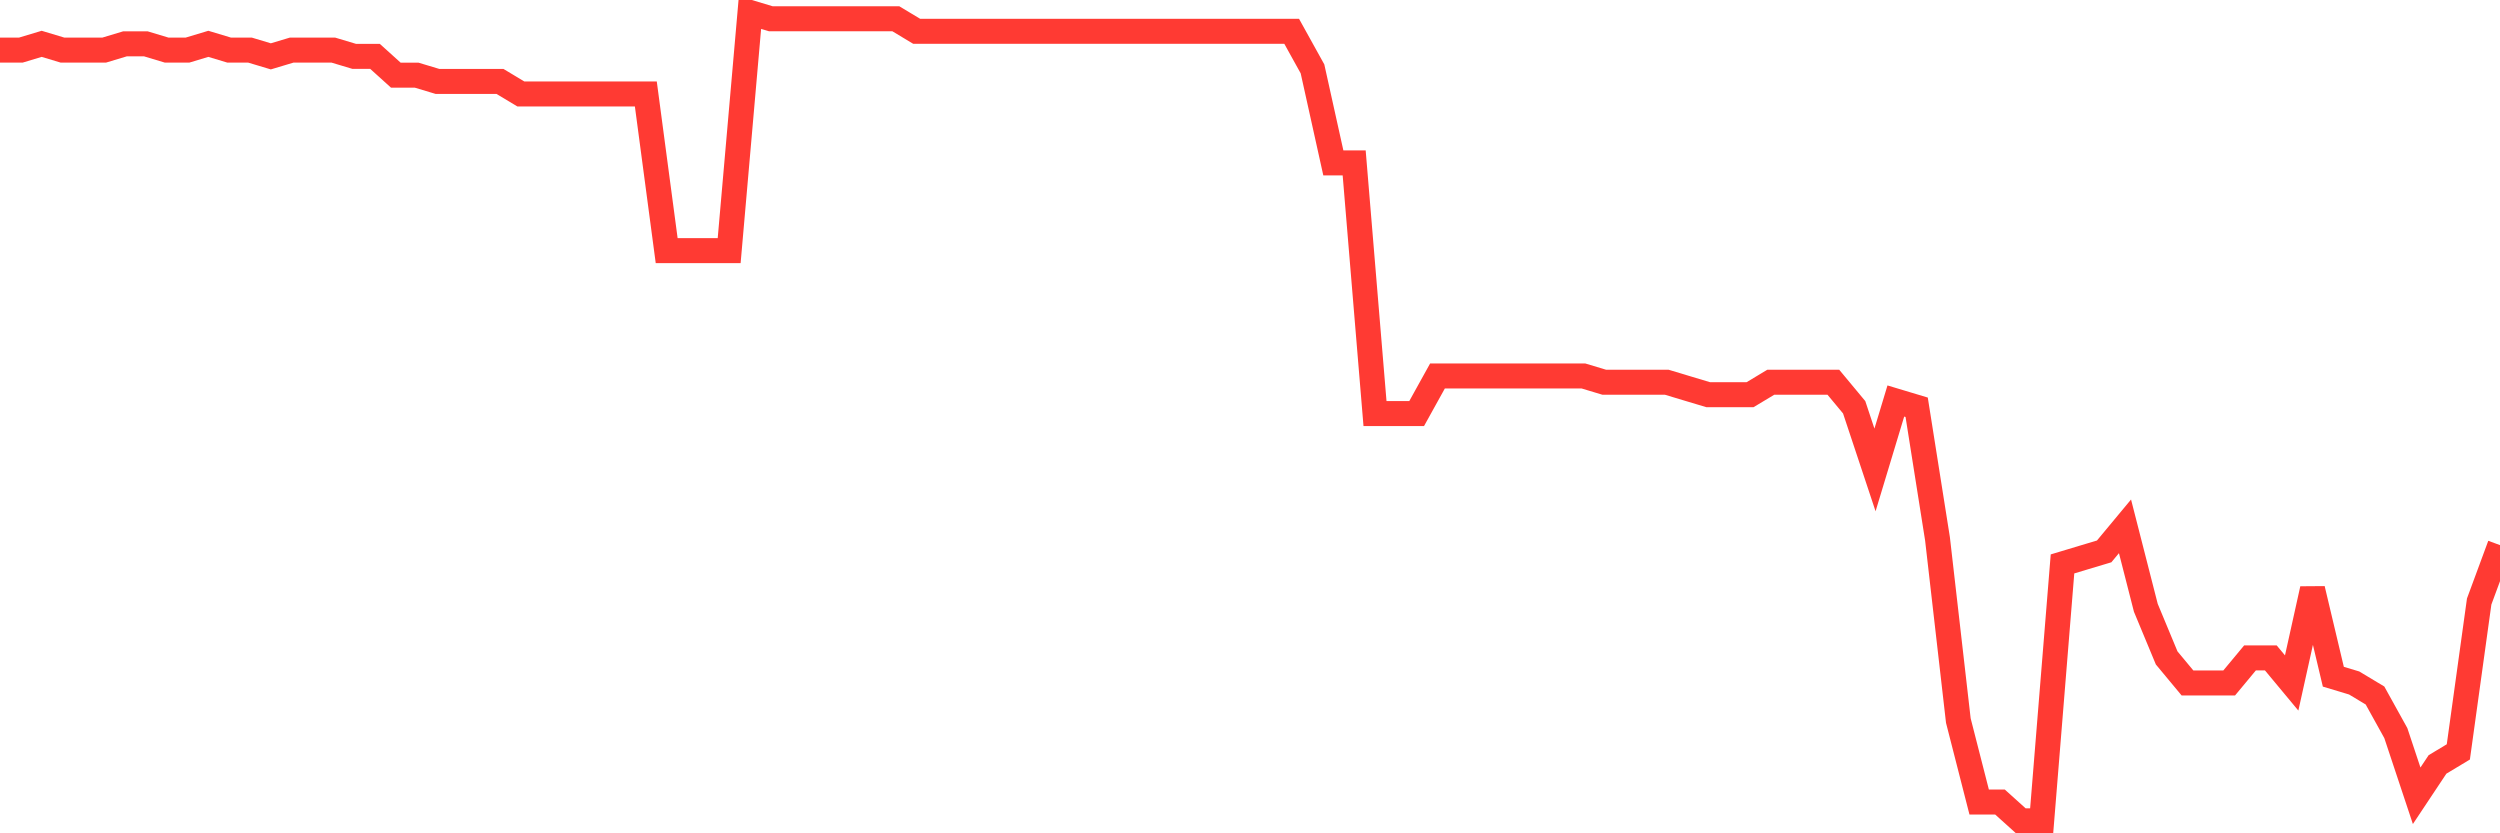 <svg
  xmlns="http://www.w3.org/2000/svg"
  xmlns:xlink="http://www.w3.org/1999/xlink"
  width="120"
  height="40"
  viewBox="0 0 120 40"
  preserveAspectRatio="none"
>
  <polyline
    points="0,2.405 1,2.405 2,2.104 3,2.405 4,2.405 5,2.405 6,2.104 7,2.104 8,2.405 9,2.405 10,2.104 11,2.405 12,2.405 13,2.705 14,2.405 15,2.405 16,2.405 17,2.705 18,2.705 19,3.608 20,3.608 21,3.909 22,3.909 23,3.909 24,3.909 25,4.51 26,4.51 27,4.51 28,4.51 29,4.51 30,4.51 31,4.51 32,12.029 33,12.029 34,12.029 35,12.029 36,0.6 37,0.901 38,0.901 39,0.901 40,0.901 41,0.901 42,0.901 43,0.901 44,1.502 45,1.502 46,1.502 47,1.502 48,1.502 49,1.502 50,1.502 51,1.502 52,1.502 53,1.502 54,1.502 55,1.502 56,1.502 57,1.502 58,1.502 59,1.502 60,1.502 61,1.502 62,1.502 63,3.307 64,7.819 65,7.819 66,19.85 67,19.85 68,19.85 69,18.045 70,18.045 71,18.045 72,18.045 73,18.045 74,18.045 75,18.045 76,18.045 77,18.346 78,18.346 79,18.346 80,18.346 81,18.647 82,18.947 83,18.947 84,18.947 85,18.346 86,18.346 87,18.346 88,18.346 89,19.549 90,22.557 91,19.248 92,19.549 93,25.865 94,34.588 95,38.498 96,38.498 97,39.4 98,39.4 99,27.068 100,26.767 101,26.467 102,25.264 103,29.174 104,31.58 105,32.783 106,32.783 107,32.783 108,31.58 109,31.58 110,32.783 111,28.271 112,32.482 113,32.783 114,33.384 115,35.189 116,38.197 117,36.693 118,36.091 119,28.873 120,26.166"
    fill="none"
    stroke="#ff3a33"
    stroke-width="1.2"
  >
  </polyline>
</svg>